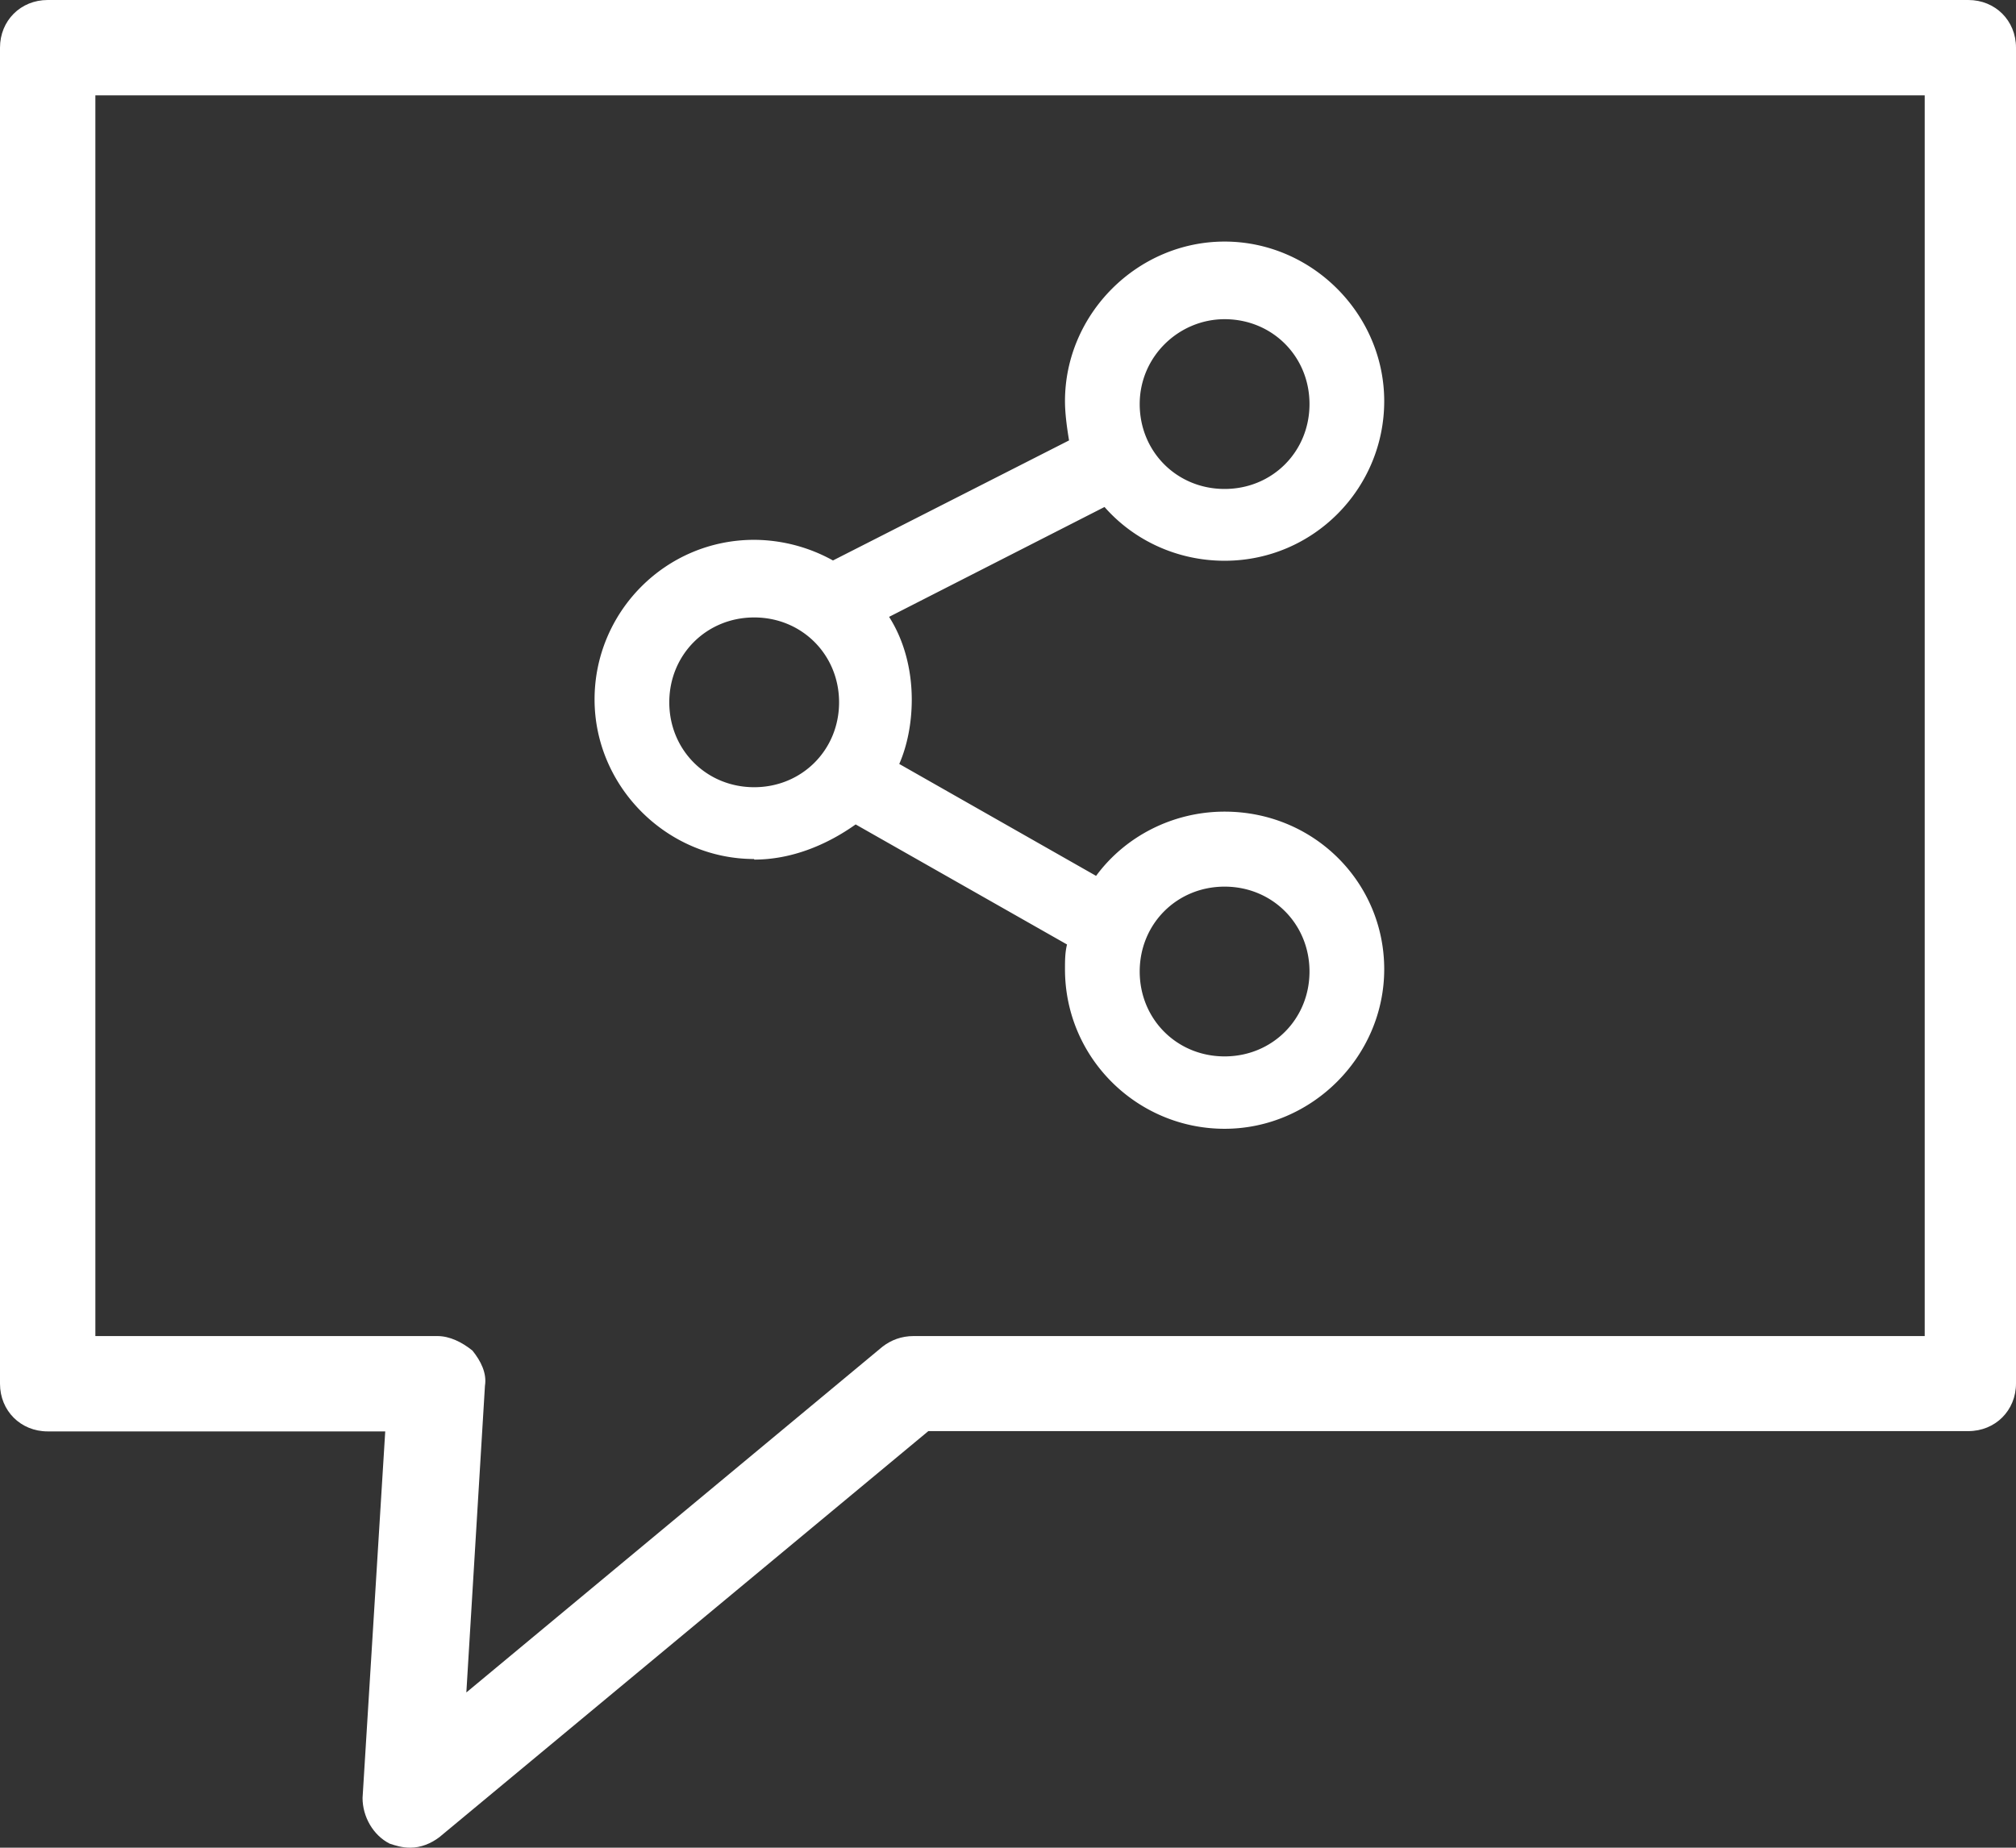 <svg id="Layer_1" data-name="Layer 1" xmlns="http://www.w3.org/2000/svg" viewBox="0 0 69.34 63.56"><rect x="0" y="0" width="69.34" height="63.56" fill="#333333" stroke="none"/><defs><style>.cls-1{fill:#fff}</style></defs><path class="cls-1" d="M67.7 0H1.64C.71 0 0 .71 0 1.64V47.6c0 .93.71 1.64 1.64 1.64h11.61l-.78 12.61c0 .64.36 1.28.93 1.57.21.07.43.14.71.14.36 0 .71-.14 1-.36l16.82-13.97H67.7c.93 0 1.64-.71 1.64-1.64V1.64C69.34.71 68.63 0 67.7 0Zm-1.5 45.96H31.43c-.43 0-.78.14-1.07.36l-14.32 11.9.64-10.55c.07-.43-.14-.85-.43-1.21-.36-.29-.78-.5-1.21-.5H3.28V3.28H66.2v42.68Z"/><path class="cls-1" d="M25.94 29.57c1.28 0 2.49-.5 3.49-1.21l7.27 4.13c-.07.28-.07.57-.07.85 0 3.06 2.49 5.49 5.49 5.49s5.49-2.49 5.49-5.49c0-2.99-2.42-5.42-5.49-5.42-1.78 0-3.42.85-4.42 2.21l-6.77-3.85c.28-.64.43-1.42.43-2.21 0-1.07-.28-2.07-.78-2.85l7.41-3.78c1 1.14 2.49 1.85 4.13 1.85 3.06 0 5.49-2.49 5.49-5.49s-2.49-5.49-5.49-5.49-5.49 2.49-5.49 5.49c0 .43.07.93.14 1.35l-8.12 4.13a5.63 5.63 0 0 0-2.71-.71c-3.06 0-5.49 2.49-5.49 5.49s2.49 5.49 5.49 5.49Zm16.18.93c1.64 0 2.92 1.28 2.92 2.92s-1.28 2.92-2.92 2.92-2.92-1.28-2.92-2.92 1.28-2.92 2.92-2.92Zm0-19.52c1.64 0 2.92 1.28 2.92 2.92s-1.28 2.92-2.92 2.92-2.92-1.28-2.92-2.92 1.35-2.92 2.92-2.92ZM25.94 21.24c1.64 0 2.92 1.28 2.92 2.92s-1.28 2.92-2.92 2.92-2.92-1.28-2.92-2.92 1.28-2.92 2.92-2.92Z"/></svg>